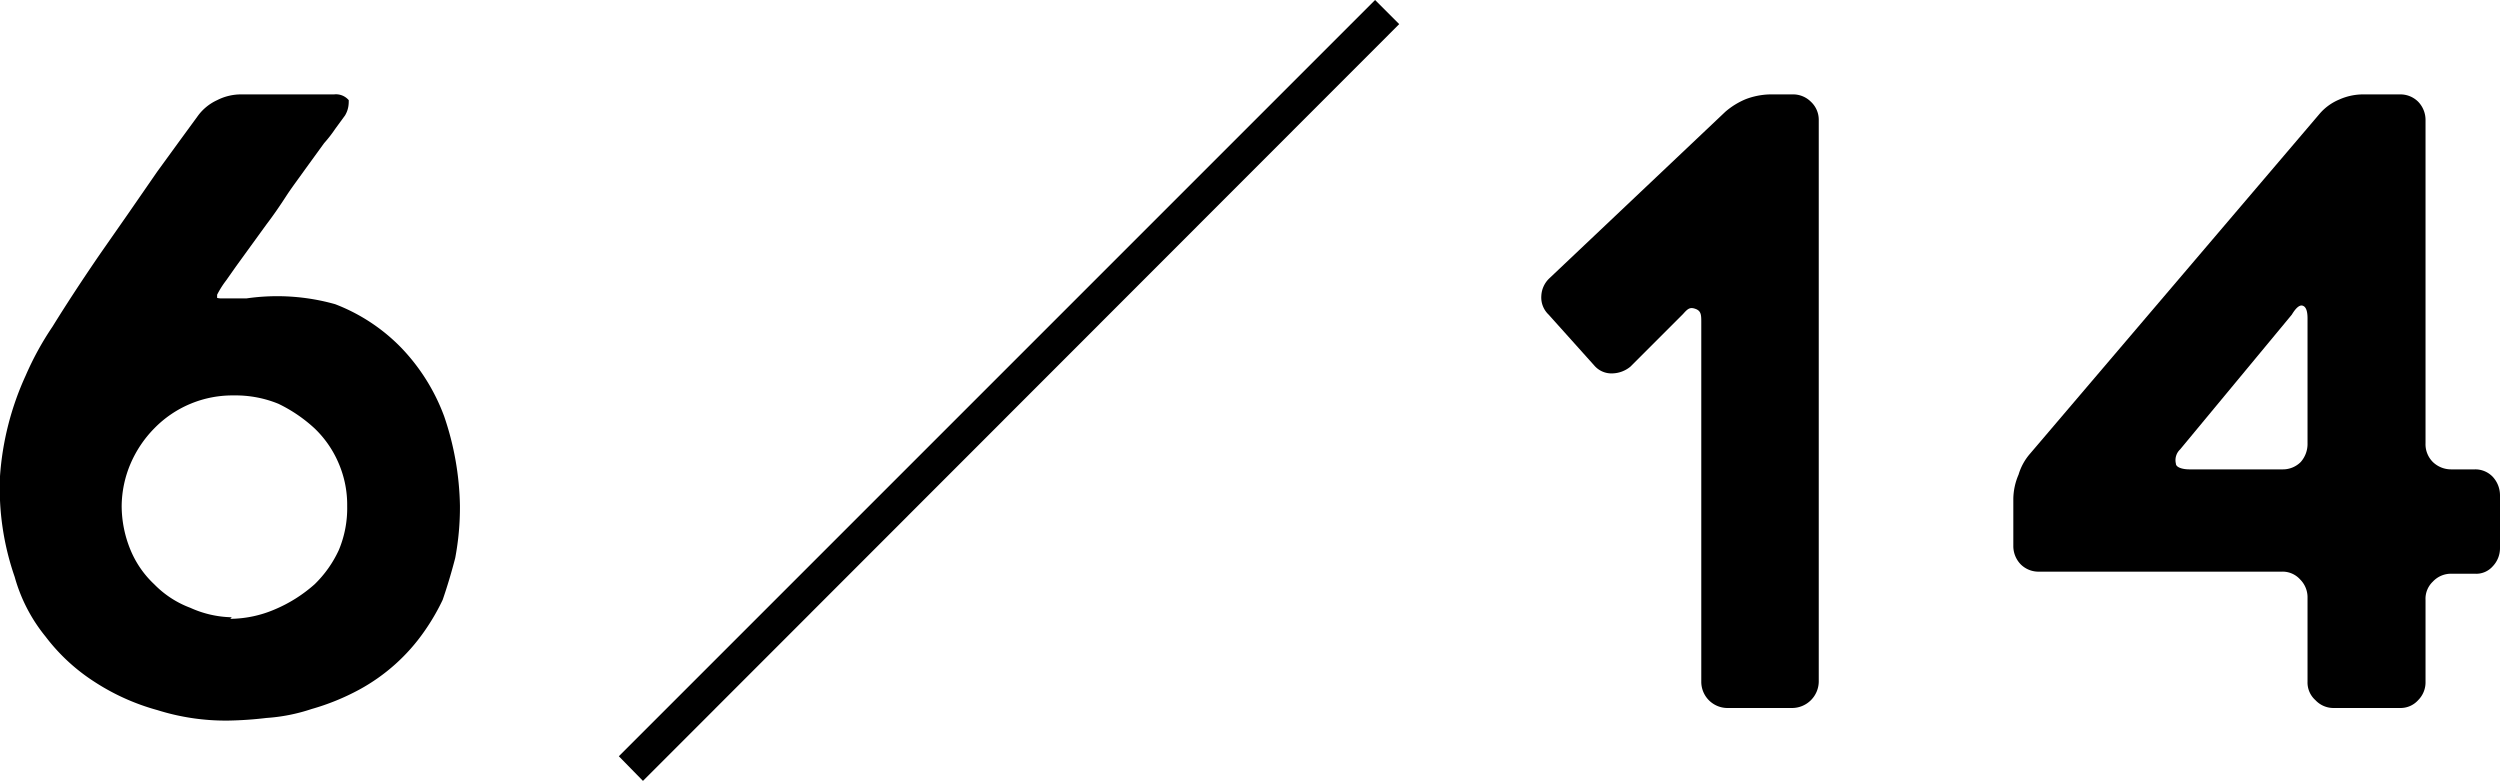 <svg height="14.89" viewBox="0 0 47.67 14.89" width="47.67" xmlns="http://www.w3.org/2000/svg"><path d="m6.39 5.8a3.51 3.51 0 0 1 1.26.83 3.78 3.78 0 0 1 .82 1.31 5.54 5.54 0 0 1 .3 1.7 5.2 5.2 0 0 1 -.09 1c-.07.27-.15.54-.24.8a4.13 4.13 0 0 1 -.35.6 3.61 3.61 0 0 1 -1.24 1.11 4.47 4.47 0 0 1 -.91.37 3.42 3.42 0 0 1 -.86.17 7.07 7.07 0 0 1 -.72.05 4.34 4.34 0 0 1 -1.36-.2 4.26 4.26 0 0 1 -1.2-.54 3.63 3.63 0 0 1 -.93-.86 3.12 3.12 0 0 1 -.59-1.14 5.15 5.15 0 0 1 -.28-1.92 5.53 5.53 0 0 1 .49-1.92 5.74 5.74 0 0 1 .51-.93c.26-.42.56-.88.91-1.39l.53-.76.56-.81.4-.55.38-.52a.94.94 0 0 1 .36-.29 1 1 0 0 1 .46-.11h1.77a.32.32 0 0 1 .28.11c0 .07 0 .17-.07.29l-.19.26a2.47 2.47 0 0 1 -.21.27l-.37.51c-.12.17-.25.34-.36.51s-.24.36-.37.53l-.37.51-.21.29-.19.27a1.74 1.74 0 0 0 -.17.27c0 .07 0 .09 0 .07s0 0 .08 0 0 0 .08 0h.18.22a4.08 4.08 0 0 1 1.69.11zm-2 6a2.2 2.2 0 0 0 .85-.18 2.74 2.74 0 0 0 .76-.48 2.18 2.18 0 0 0 .46-.65 2.06 2.06 0 0 0 .16-.84 2 2 0 0 0 -.16-.81 2 2 0 0 0 -.46-.67 2.82 2.82 0 0 0 -.69-.47 2.15 2.15 0 0 0 -.85-.16 2.08 2.08 0 0 0 -1.52.63 2.19 2.19 0 0 0 -.45.67 2.1 2.1 0 0 0 -.17.81 2.21 2.21 0 0 0 .17.84 1.88 1.88 0 0 0 .45.65 1.88 1.88 0 0 0 .69.45 2 2 0 0 0 .79.18z"/><path d="m11.8 14.42 14.42-14.42.46.46-14.42 14.43z"/><path d="m34.68 2.29v10.71a.51.51 0 0 1 -.5.5h-1.25a.5.5 0 0 1 -.49-.5v-6.85c0-.14 0-.22-.11-.26s-.15 0-.24.1l-1 1a.56.56 0 0 1 -.35.13.43.43 0 0 1 -.34-.15l-.87-.97a.45.45 0 0 1 -.14-.36.49.49 0 0 1 .15-.33l3.36-3.18a1.44 1.44 0 0 1 .39-.24 1.38 1.38 0 0 1 .46-.09h.43a.48.48 0 0 1 .35.14.47.47 0 0 1 .15.35z"/><path d="m47.67 9.45v1a.5.5 0 0 1 -.14.35.42.42 0 0 1 -.34.14h-.45a.47.47 0 0 0 -.35.15.45.45 0 0 0 -.14.35v1.56a.48.48 0 0 1 -.14.35.45.45 0 0 1 -.34.15h-1.27a.47.47 0 0 1 -.35-.15.45.45 0 0 1 -.15-.35v-1.6a.48.48 0 0 0 -.14-.35.45.45 0 0 0 -.34-.15h-4.63a.48.48 0 0 1 -.36-.14.5.5 0 0 1 -.14-.35v-.9a1.2 1.2 0 0 1 .1-.46 1.07 1.07 0 0 1 .22-.4l5.52-6.48a1 1 0 0 1 .37-.27 1.12 1.12 0 0 1 .45-.1h.72a.48.48 0 0 1 .34.14.5.5 0 0 1 .14.35v6.16a.48.48 0 0 0 .14.36.5.5 0 0 0 .35.14h.45a.46.46 0 0 1 .34.14.52.52 0 0 1 .14.36zm-3.97-3.45-2.13 2.57a.28.28 0 0 0 -.08.27c0 .07.12.11.26.11h1.78a.48.48 0 0 0 .34-.14.52.52 0 0 0 .13-.36v-2.38q0-.21-.09-.24c-.05-.02-.12.02-.21.17z"/></svg>